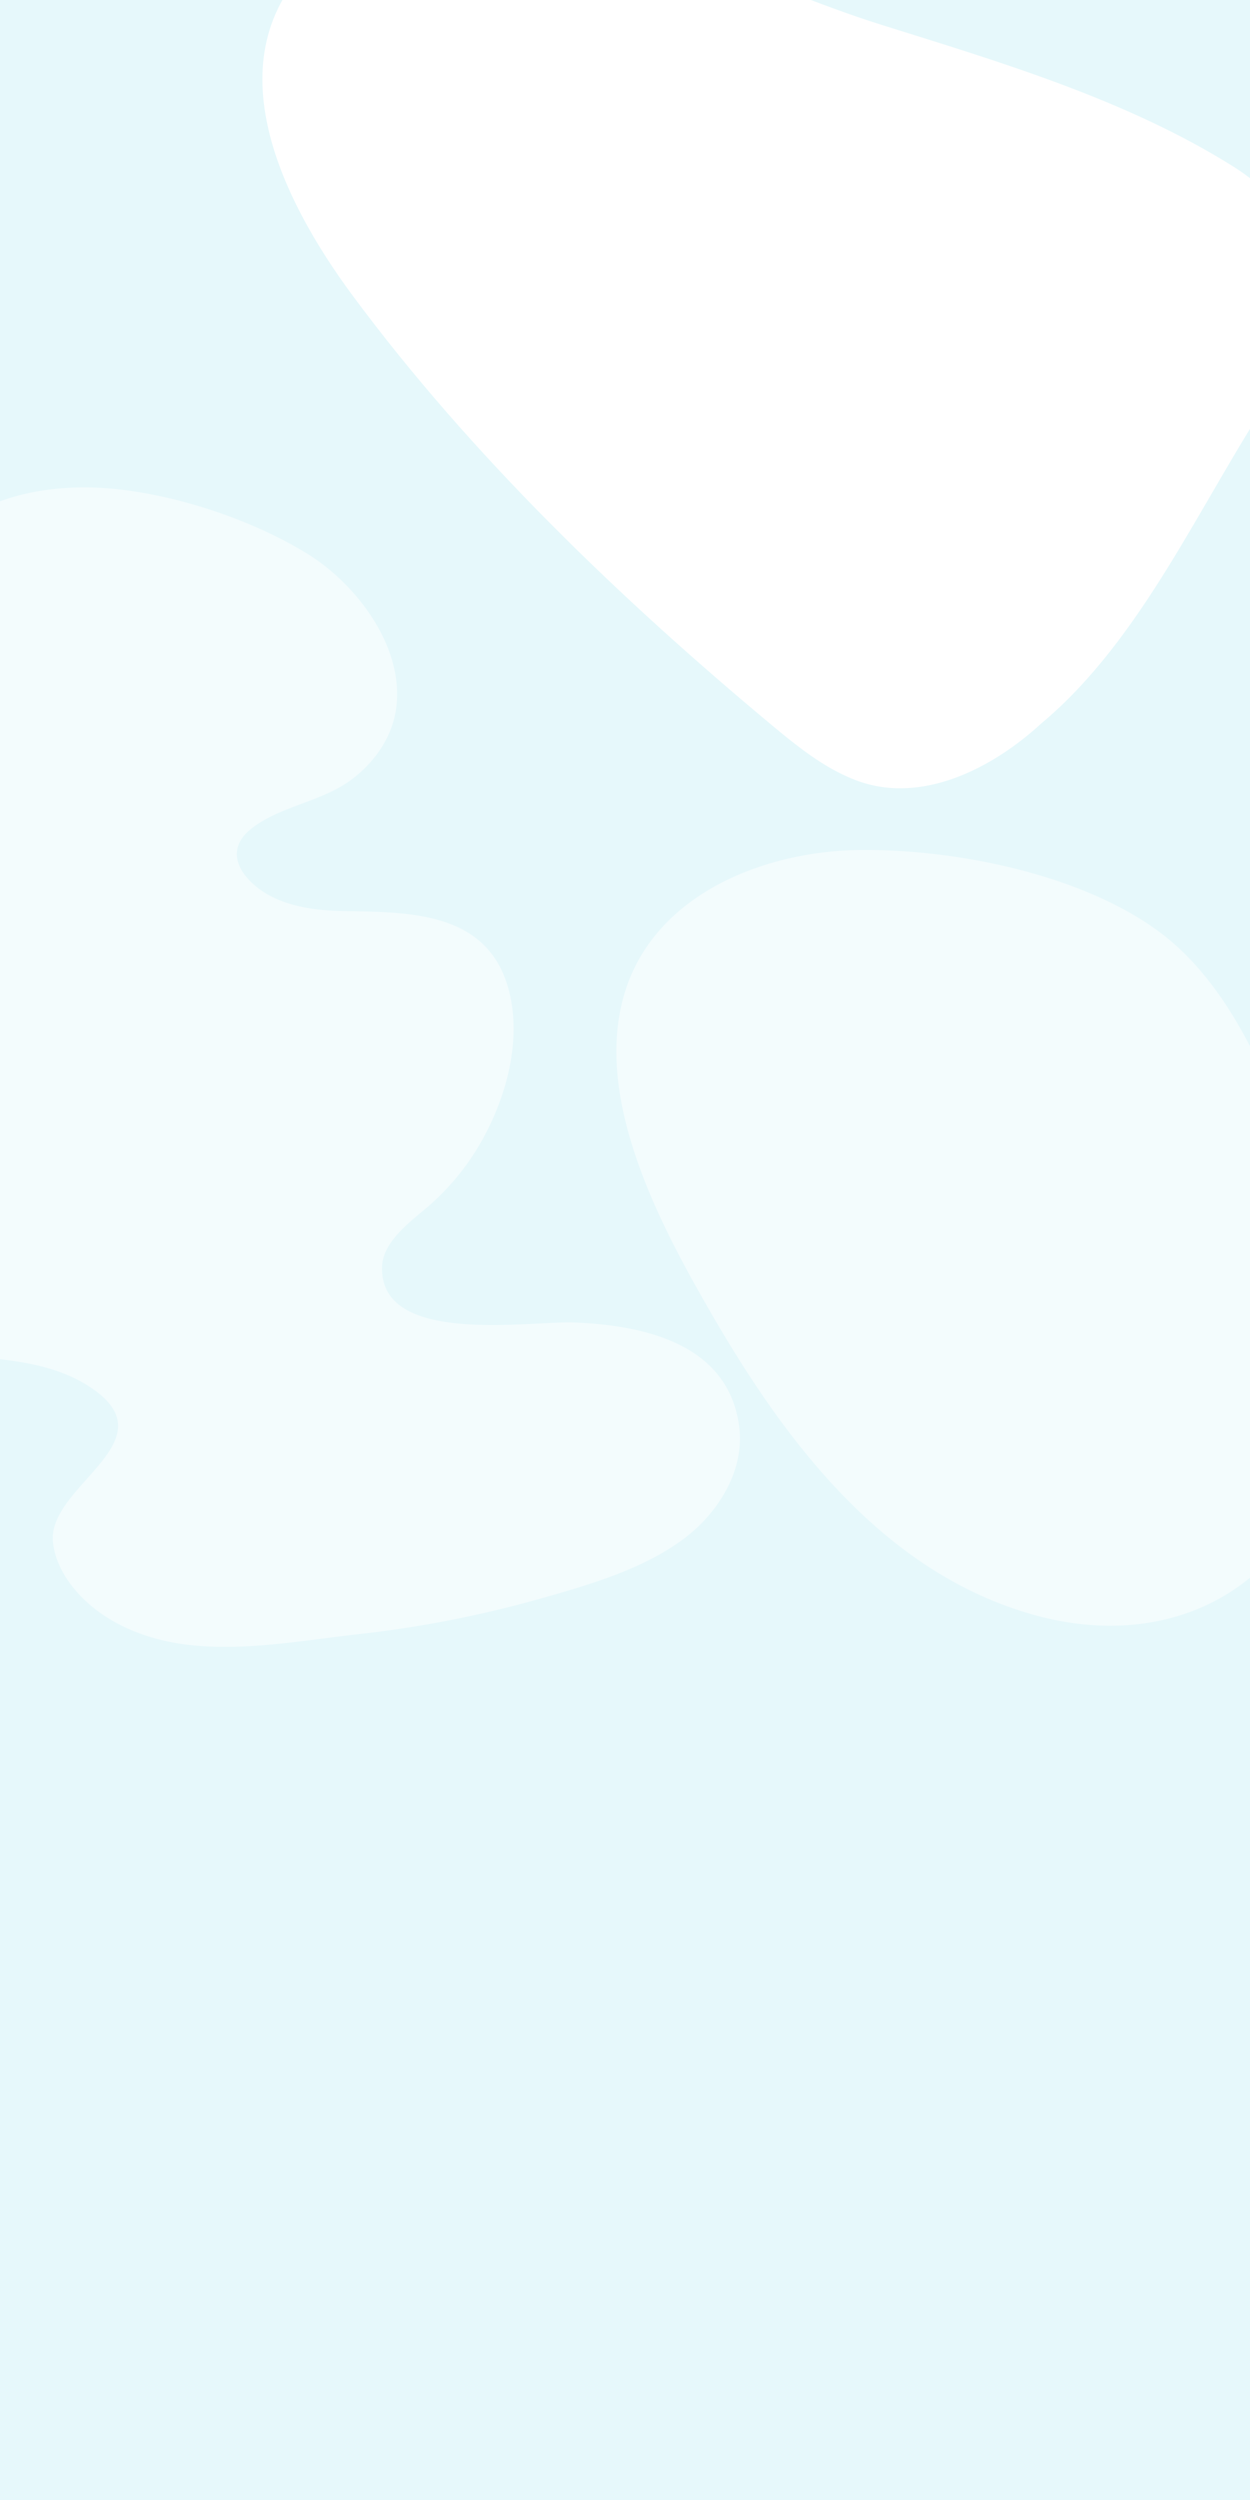 <svg xmlns="http://www.w3.org/2000/svg" xmlns:xlink="http://www.w3.org/1999/xlink" width="450" height="900" viewBox="0 0 450 900">
  <rect x="0" y="0" width="450" height="900" fill="#333333" stroke="none"/>
  <defs>
    <clipPath id="clip-path">
      <rect id="Rectangle_25" data-name="Rectangle 25" width="450" height="900" transform="translate(103 840)" fill="none" stroke="#e6f8fb" stroke-width="11"/>
    </clipPath>
  </defs>
  <g id="singlePlanBG" transform="translate(-103 -840)" clip-path="url(#clip-path)" style="isolation: isolate">
    <rect id="Rectangle_28" data-name="Rectangle 28" width="450" height="900" transform="translate(103 840)" fill="#e6f8fb"/>
    <path id="Path_222" data-name="Path 222" d="M297.6-73.141c-20.179-24.813-49.3-41.946-78.369-54.289-29.947-12.718-68.3-25.805-100.946-18.437C83.885-138.1,46.9-108.431,24.978-81.5,3.774-55.459-9.874-15.593,10.135,15.519c21.7,33.745,72.878,44.41,109.338,50.8,52.462,9.192,110.945,12.235,157.04-19.259,42.5-29.035,53.315-78.629,21.082-120.2" transform="matrix(0.643, 0.766, -0.766, 0.643, 333.382, 1179.279)" fill="#fff" opacity="0.5"/>
    <path id="Path_215" data-name="Path 215" d="M426.911-10.435c-4.084-6.442-8.843-12.5-13.523-18.538-11.537-14.9-25.7-30.278-34.756-46.823-6.959-12.712-4.423-27.662-1.375-41.22,4.433-19.72,17.333-32.63,27.121-49.41,10.246-17.564,2.029-36.711-12.367-49.25a80.126,80.126,0,0,0-37.84-18.268c-16.679-3.084-33.995-.748-50.212,4.209-22.169,6.777-43.621,23.752-67.62,21.87-33.922-2.66-3.487-38.466-15.458-54.967-3.73-5.142-9.361-8.667-15.327-10.844-14.55-5.307-31.013-2.976-45.237,3.135-18.762,8.062-35.052,22.076-51.381,34.105a404.485,404.485,0,0,0-50.548,44.1C45.916-179.522,32.1-165.085,24.9-148.44c-6.279,14.531-6.778,32.629,2.861,45.2C45.96-79.523,75.3-88.64,97.843-100.482c14.591-7.663,56.961-42.827,70.2-16.852,3.671,7.2-.37,17.517-2.846,24.254a90.019,90.019,0,0,0-5.711,28.04C158.8-45.6,164.034-22.874,178.131-8.668c20.53,20.692,44.586,6.675,65.629-5.042,10.932-6.086,24.764-11.534,37.214-6.659,3.089,1.21,5.933,3.453,7.086,6.564,1.116,3.009.516,6.409-.71,9.373-5.254,12.7-17.568,21.044-22.764,34.21-3.9,9.892-4.508,20.768,0,30.574,9.007,19.586,34.425,30.171,54.9,30.757,23.175.664,50.884-5.009,72.016-14.595C421.361,62.973,448.2,34.637,432.836.435a86.786,86.786,0,0,0-5.925-10.87" transform="translate(444.77 1277.996) rotate(-150)" fill="#fff" opacity="0.502"/>
    <path id="Path_216" data-name="Path 216" d="M140.894-129.915c-9.257-2.781-18.7-5.011-28.322-4.824-25.377.491-44.167,22.672-54.23,43.888C35.873-48.813,35.086,4.454,25.6,50.681c-2.556,12.448-5.2,25.567-1.261,37.667,6.044,18.583,25.991,29.283,45.257,32.7,44.523,7.905,91.678,3.379,136.329-.2,47.055-3.772,99.535,3.013,144.333-12.81,21.209-7.491,42.576-19.341,52.585-39.452,23.732-47.706-19.629-86.546-56.968-109.414C284.857-78.2,215.379-106.1,147.458-127.867c-2.176-.7-4.364-1.388-6.564-2.048" transform="translate(565.931 1038.114) rotate(-158)" fill="#fff"/>
  </g>
</svg>
